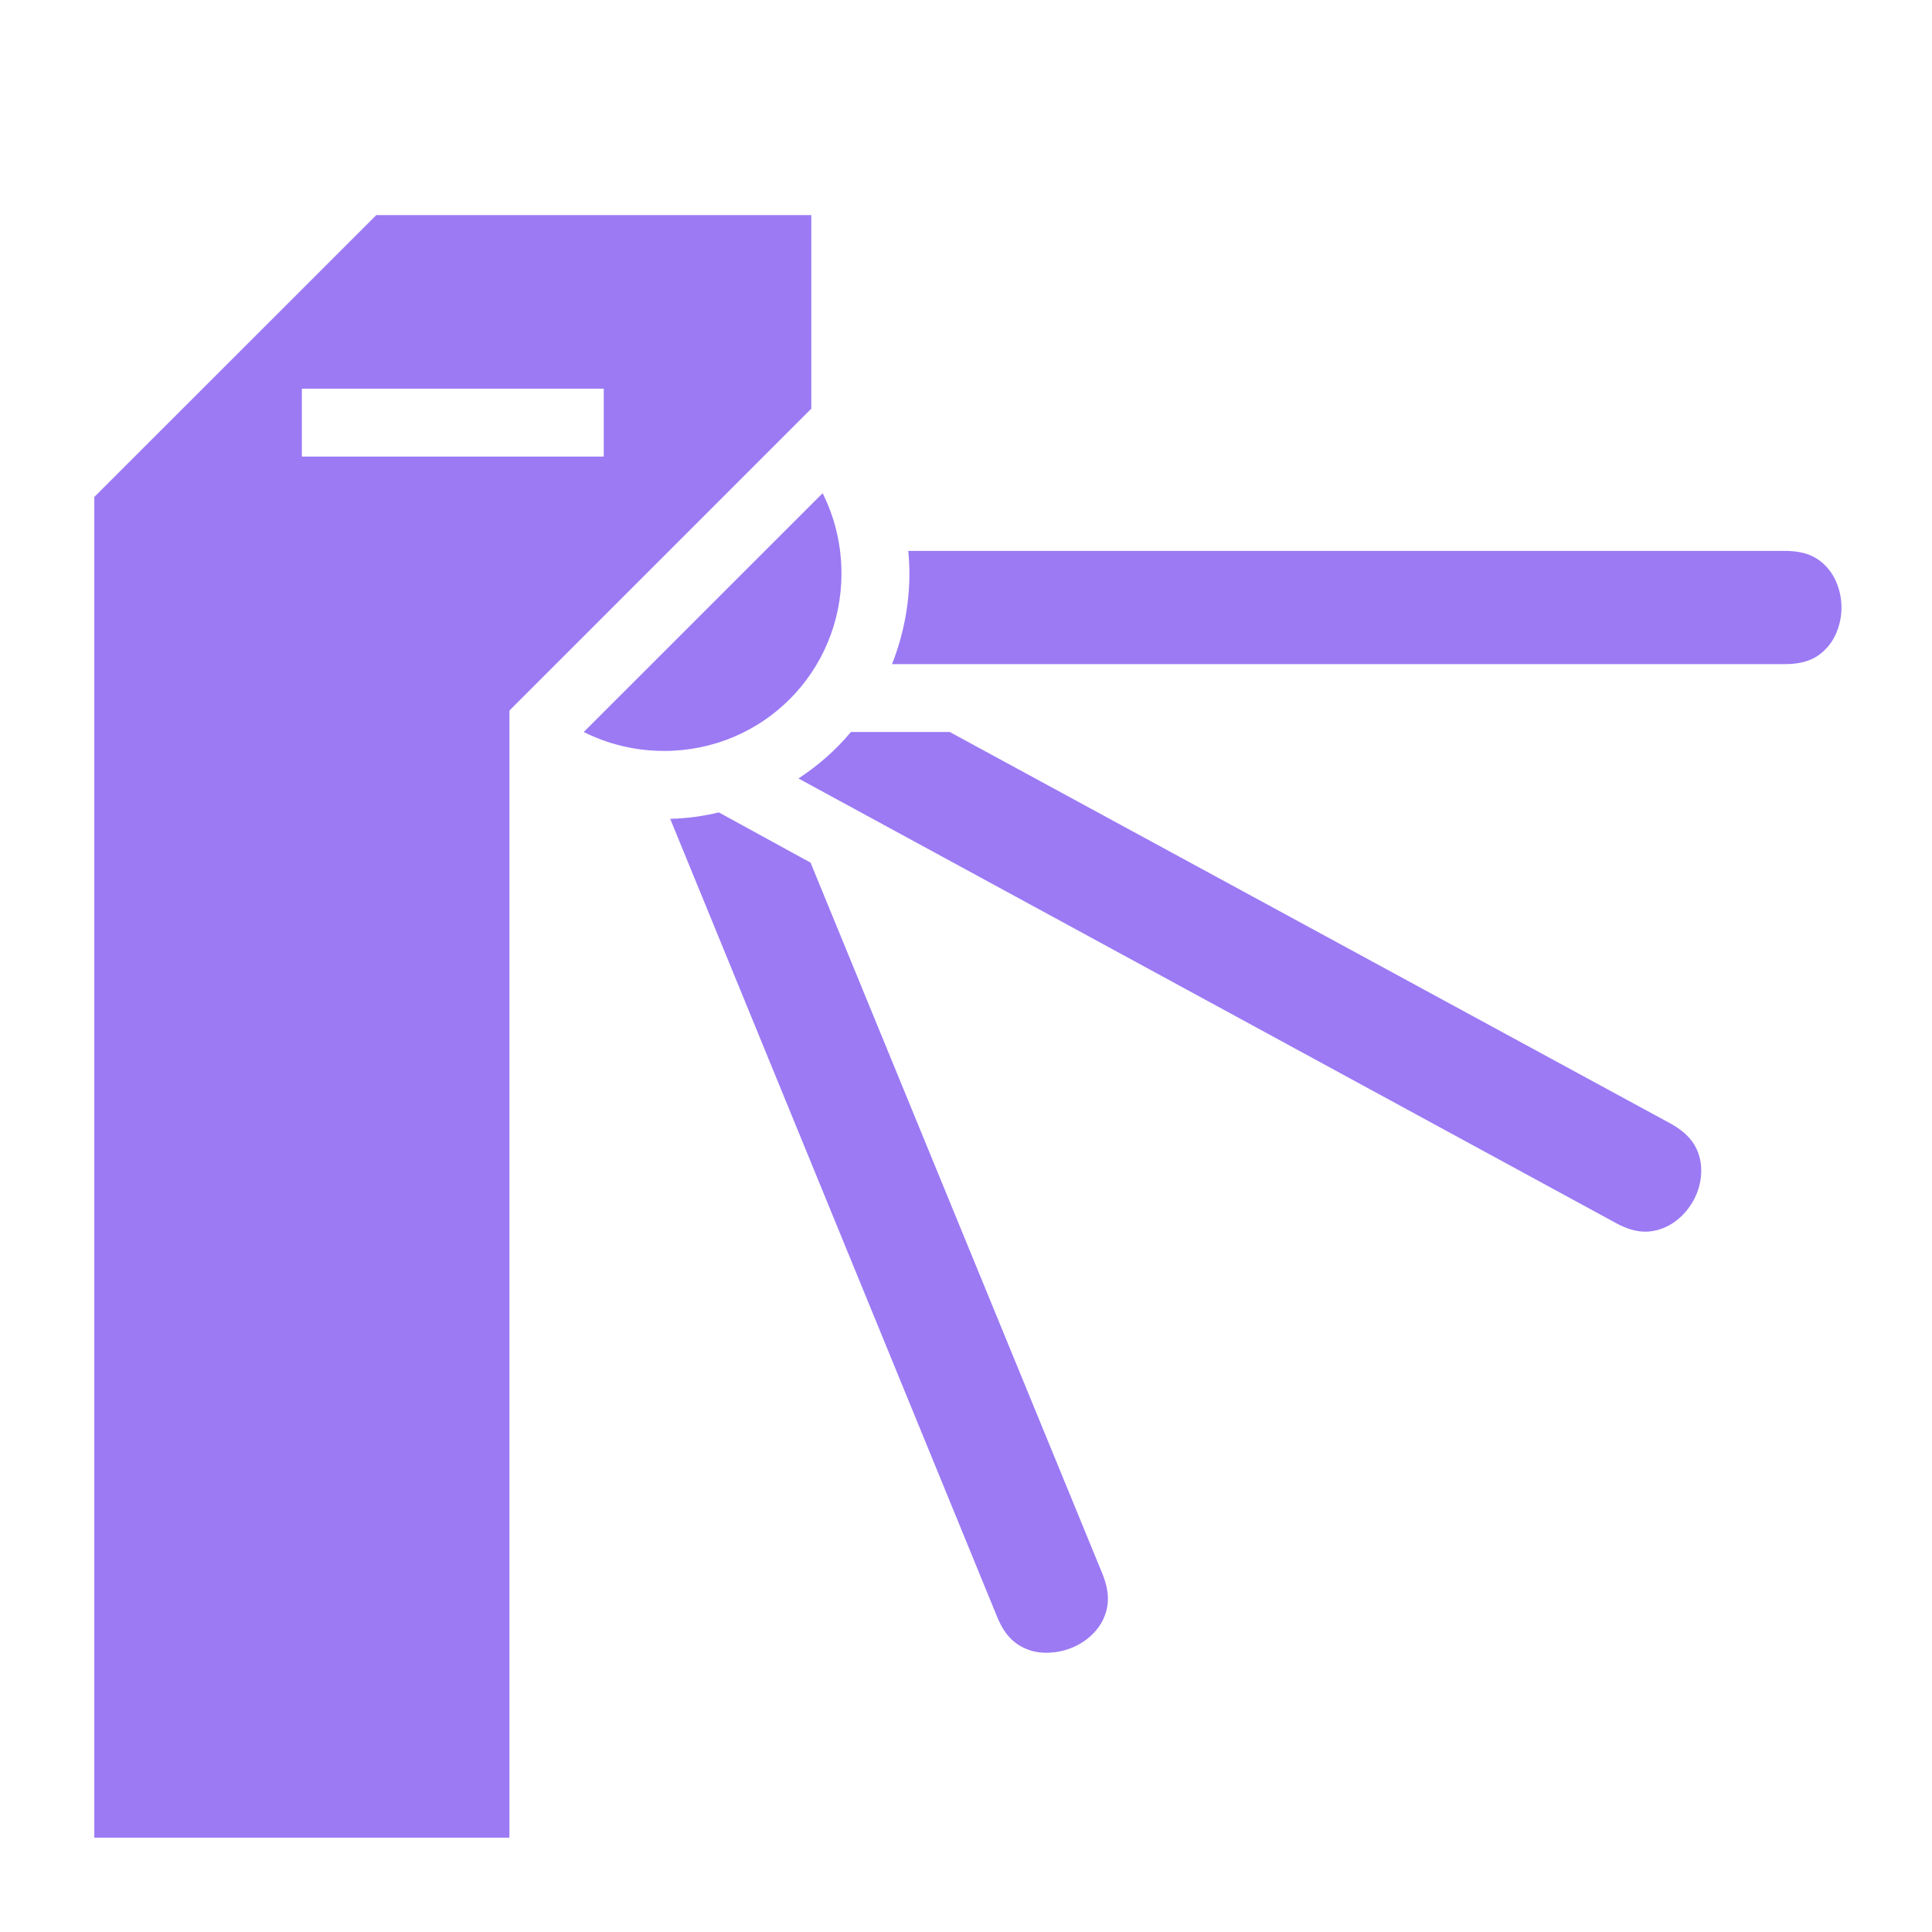 <?xml version="1.0" encoding="UTF-8"?> <svg xmlns="http://www.w3.org/2000/svg" width="28" height="28" viewBox="0 0 28 28" fill="none"><path d="M5.454 3.117L1.367 7.202V26.633H7.383V10.298L11.758 5.923V3.117H5.454ZM4.375 5.633H8.75V6.617H4.375V5.633ZM11.922 7.148L8.46 10.609C8.81 10.784 9.204 10.883 9.625 10.883C11.052 10.883 12.195 9.74 12.195 8.312C12.195 7.891 12.097 7.498 11.922 7.148ZM13.163 7.984C13.174 8.094 13.18 8.203 13.18 8.312C13.18 8.777 13.087 9.22 12.928 9.625H25.867C26.184 9.625 26.354 9.527 26.485 9.379C26.611 9.237 26.688 9.023 26.688 8.805C26.688 8.586 26.611 8.373 26.485 8.23C26.354 8.083 26.184 7.984 25.867 7.984H13.163ZM12.332 10.609C12.113 10.872 11.856 11.096 11.572 11.282L23.428 17.73C23.702 17.877 23.904 17.872 24.084 17.806C24.27 17.741 24.44 17.587 24.544 17.396C24.648 17.205 24.68 16.986 24.637 16.794C24.593 16.609 24.489 16.439 24.216 16.286L13.765 10.609H12.332ZM10.418 11.774C10.188 11.829 9.953 11.862 9.713 11.867L14.454 23.439C14.574 23.729 14.733 23.849 14.919 23.915C15.099 23.975 15.329 23.964 15.531 23.882C15.734 23.8 15.898 23.652 15.985 23.477C16.067 23.302 16.095 23.105 15.98 22.816L11.747 12.502L10.418 11.774Z" fill="#9B7AF4"></path></svg> 
